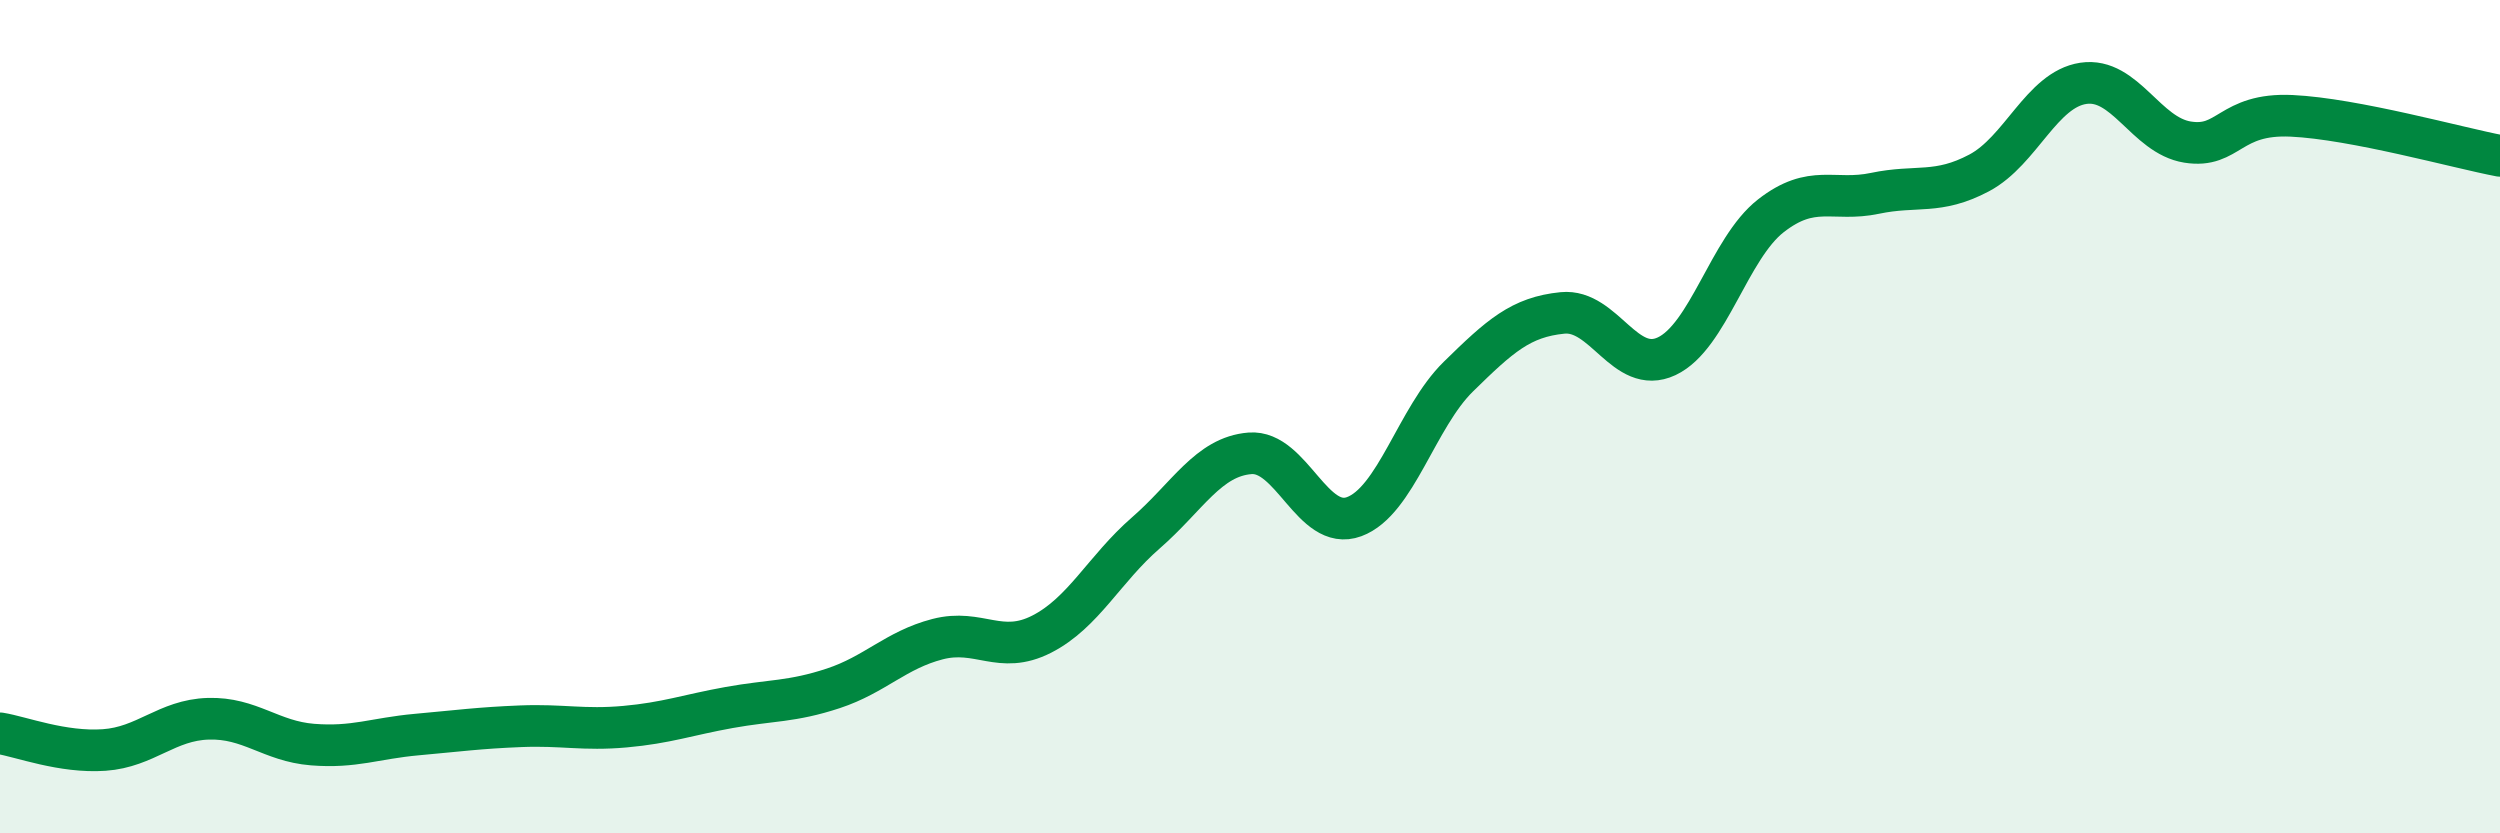 
    <svg width="60" height="20" viewBox="0 0 60 20" xmlns="http://www.w3.org/2000/svg">
      <path
        d="M 0,17.6 C 0.5,17.68 1.5,18.07 2.5,18 C 3.5,17.93 4,17.28 5,17.25 C 6,17.22 6.5,17.79 7.5,17.87 C 8.5,17.95 9,17.72 10,17.63 C 11,17.54 11.5,17.47 12.5,17.43 C 13.5,17.39 14,17.53 15,17.44 C 16,17.35 16.5,17.16 17.5,16.98 C 18.5,16.8 19,16.85 20,16.52 C 21,16.19 21.5,15.6 22.5,15.34 C 23.5,15.08 24,15.73 25,15.22 C 26,14.71 26.5,13.66 27.5,12.79 C 28.5,11.92 29,10.96 30,10.88 C 31,10.8 31.5,12.77 32.5,12.4 C 33.5,12.03 34,10.02 35,9.04 C 36,8.06 36.5,7.61 37.5,7.51 C 38.5,7.41 39,9.02 40,8.55 C 41,8.08 41.5,5.96 42.5,5.18 C 43.5,4.4 44,4.85 45,4.64 C 46,4.43 46.5,4.68 47.5,4.15 C 48.5,3.62 49,2.15 50,2 C 51,1.85 51.5,3.25 52.5,3.41 C 53.5,3.57 53.5,2.71 55,2.78 C 56.5,2.85 59,3.55 60,3.74L60 20L0 20Z"
        fill="#008740"
        opacity="0.1"
        stroke-linecap="round"
        stroke-linejoin="round"
      />
      <path
        d="M 0,17.6 C 0.5,17.68 1.5,18.07 2.5,18 C 3.5,17.93 4,17.28 5,17.25 C 6,17.22 6.5,17.79 7.5,17.87 C 8.5,17.95 9,17.72 10,17.63 C 11,17.54 11.5,17.47 12.5,17.43 C 13.5,17.39 14,17.53 15,17.44 C 16,17.35 16.5,17.16 17.5,16.98 C 18.5,16.8 19,16.85 20,16.52 C 21,16.19 21.5,15.6 22.5,15.34 C 23.5,15.08 24,15.73 25,15.22 C 26,14.71 26.5,13.66 27.5,12.79 C 28.5,11.92 29,10.96 30,10.88 C 31,10.8 31.5,12.77 32.5,12.4 C 33.5,12.03 34,10.02 35,9.04 C 36,8.06 36.5,7.61 37.5,7.51 C 38.5,7.41 39,9.02 40,8.55 C 41,8.08 41.5,5.96 42.5,5.18 C 43.5,4.4 44,4.85 45,4.64 C 46,4.43 46.5,4.68 47.5,4.15 C 48.5,3.62 49,2.15 50,2 C 51,1.85 51.5,3.25 52.5,3.41 C 53.5,3.57 53.5,2.71 55,2.78 C 56.5,2.85 59,3.55 60,3.74"
        stroke="#008740"
        stroke-width="1"
        fill="none"
        stroke-linecap="round"
        stroke-linejoin="round"
      />
    </svg>
  